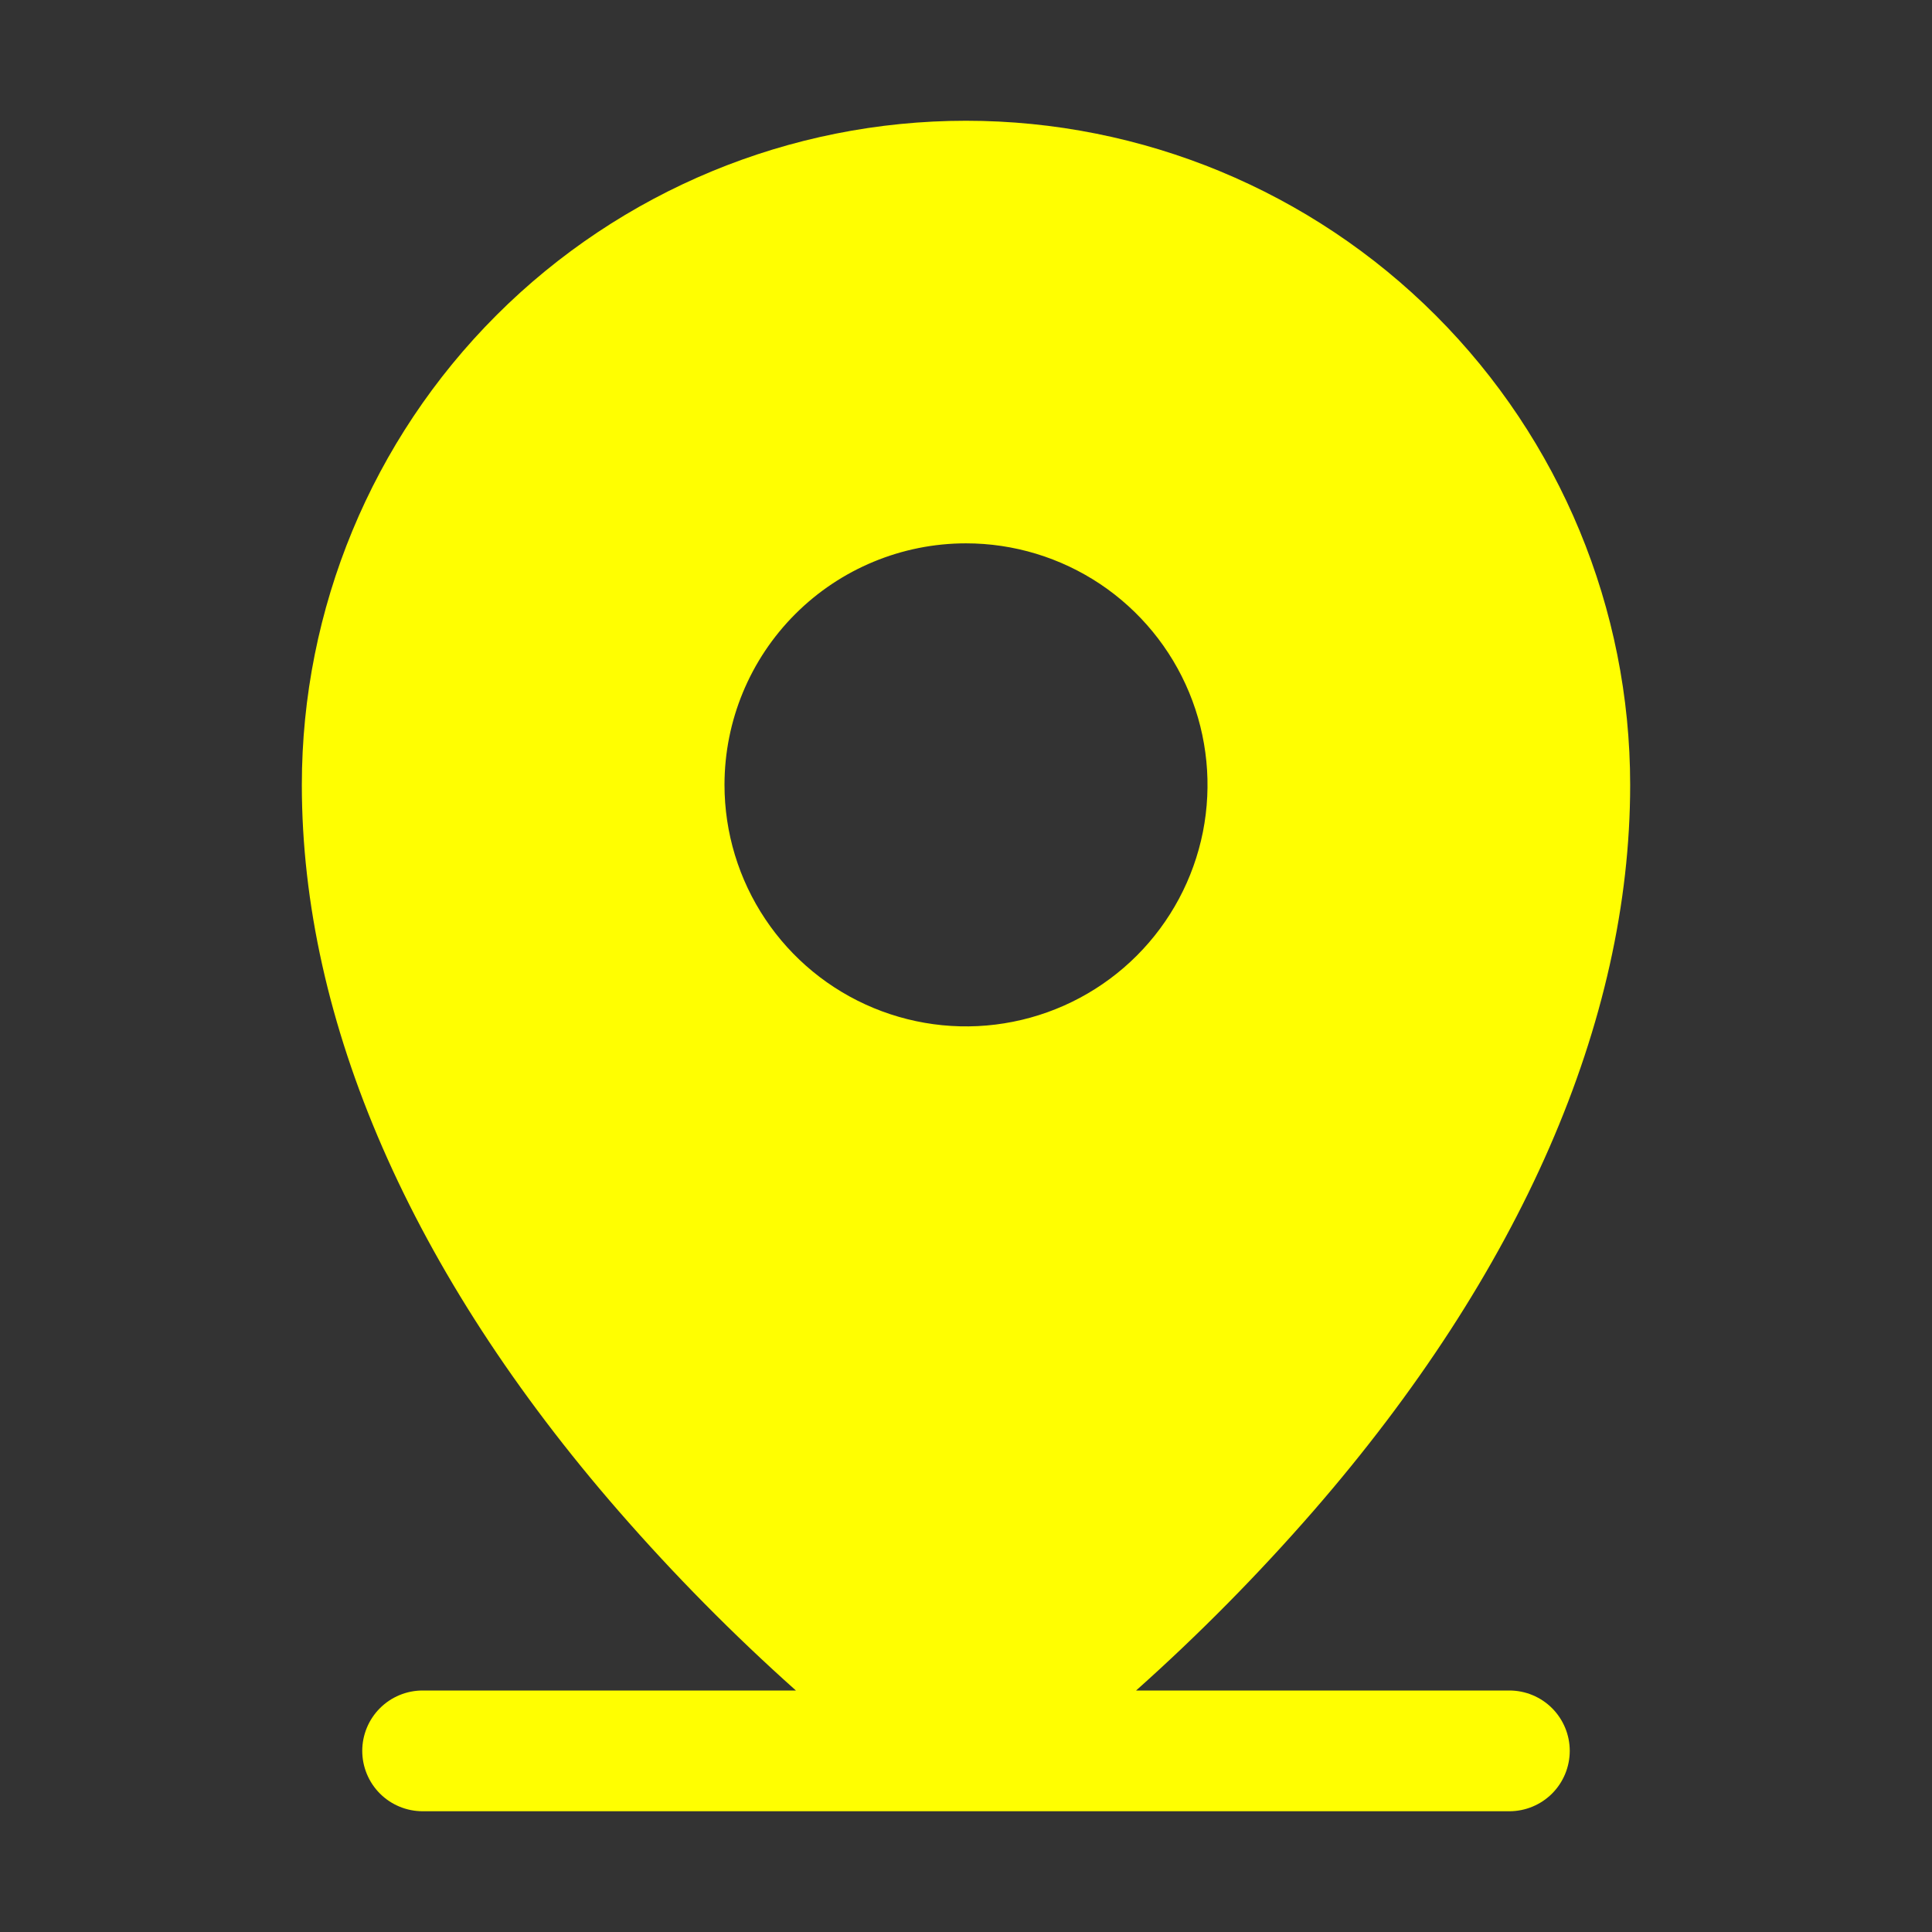 <?xml version="1.0" encoding="UTF-8"?> <svg xmlns="http://www.w3.org/2000/svg" width="26" height="26" viewBox="0 0 26 26" fill="none"><rect x="0" y="0" width="26" height="26" fill="#333333" stroke="none"/> <path d="M20.312 22.75H15.289C16.133 21.997 16.929 21.191 17.672 20.338C20.46 17.132 21.938 13.752 21.938 10.562C21.938 8.192 20.996 5.919 19.32 4.243C17.644 2.567 15.37 1.625 13 1.625C10.63 1.625 8.356 2.567 6.68 4.243C5.004 5.919 4.062 8.192 4.062 10.562C4.062 13.752 5.536 17.132 8.328 20.338C9.071 21.191 9.867 21.997 10.711 22.75H5.688C5.472 22.75 5.265 22.836 5.113 22.988C4.961 23.14 4.875 23.347 4.875 23.562C4.875 23.778 4.961 23.985 5.113 24.137C5.265 24.289 5.472 24.375 5.688 24.375H20.312C20.528 24.375 20.735 24.289 20.887 24.137C21.039 23.985 21.125 23.778 21.125 23.562C21.125 23.347 21.039 23.14 20.887 22.988C20.735 22.836 20.528 22.75 20.312 22.75ZM13 7.312C13.643 7.312 14.271 7.503 14.806 7.86C15.34 8.217 15.757 8.725 16.003 9.319C16.249 9.913 16.313 10.566 16.188 11.197C16.062 11.827 15.753 12.406 15.298 12.861C14.844 13.315 14.264 13.625 13.634 13.75C13.004 13.876 12.35 13.811 11.756 13.565C11.162 13.319 10.655 12.903 10.298 12.368C9.941 11.834 9.75 11.205 9.75 10.562C9.75 9.701 10.092 8.874 10.702 8.264C11.311 7.655 12.138 7.312 13 7.312Z" fill="#FFFE01"></path> </svg> 